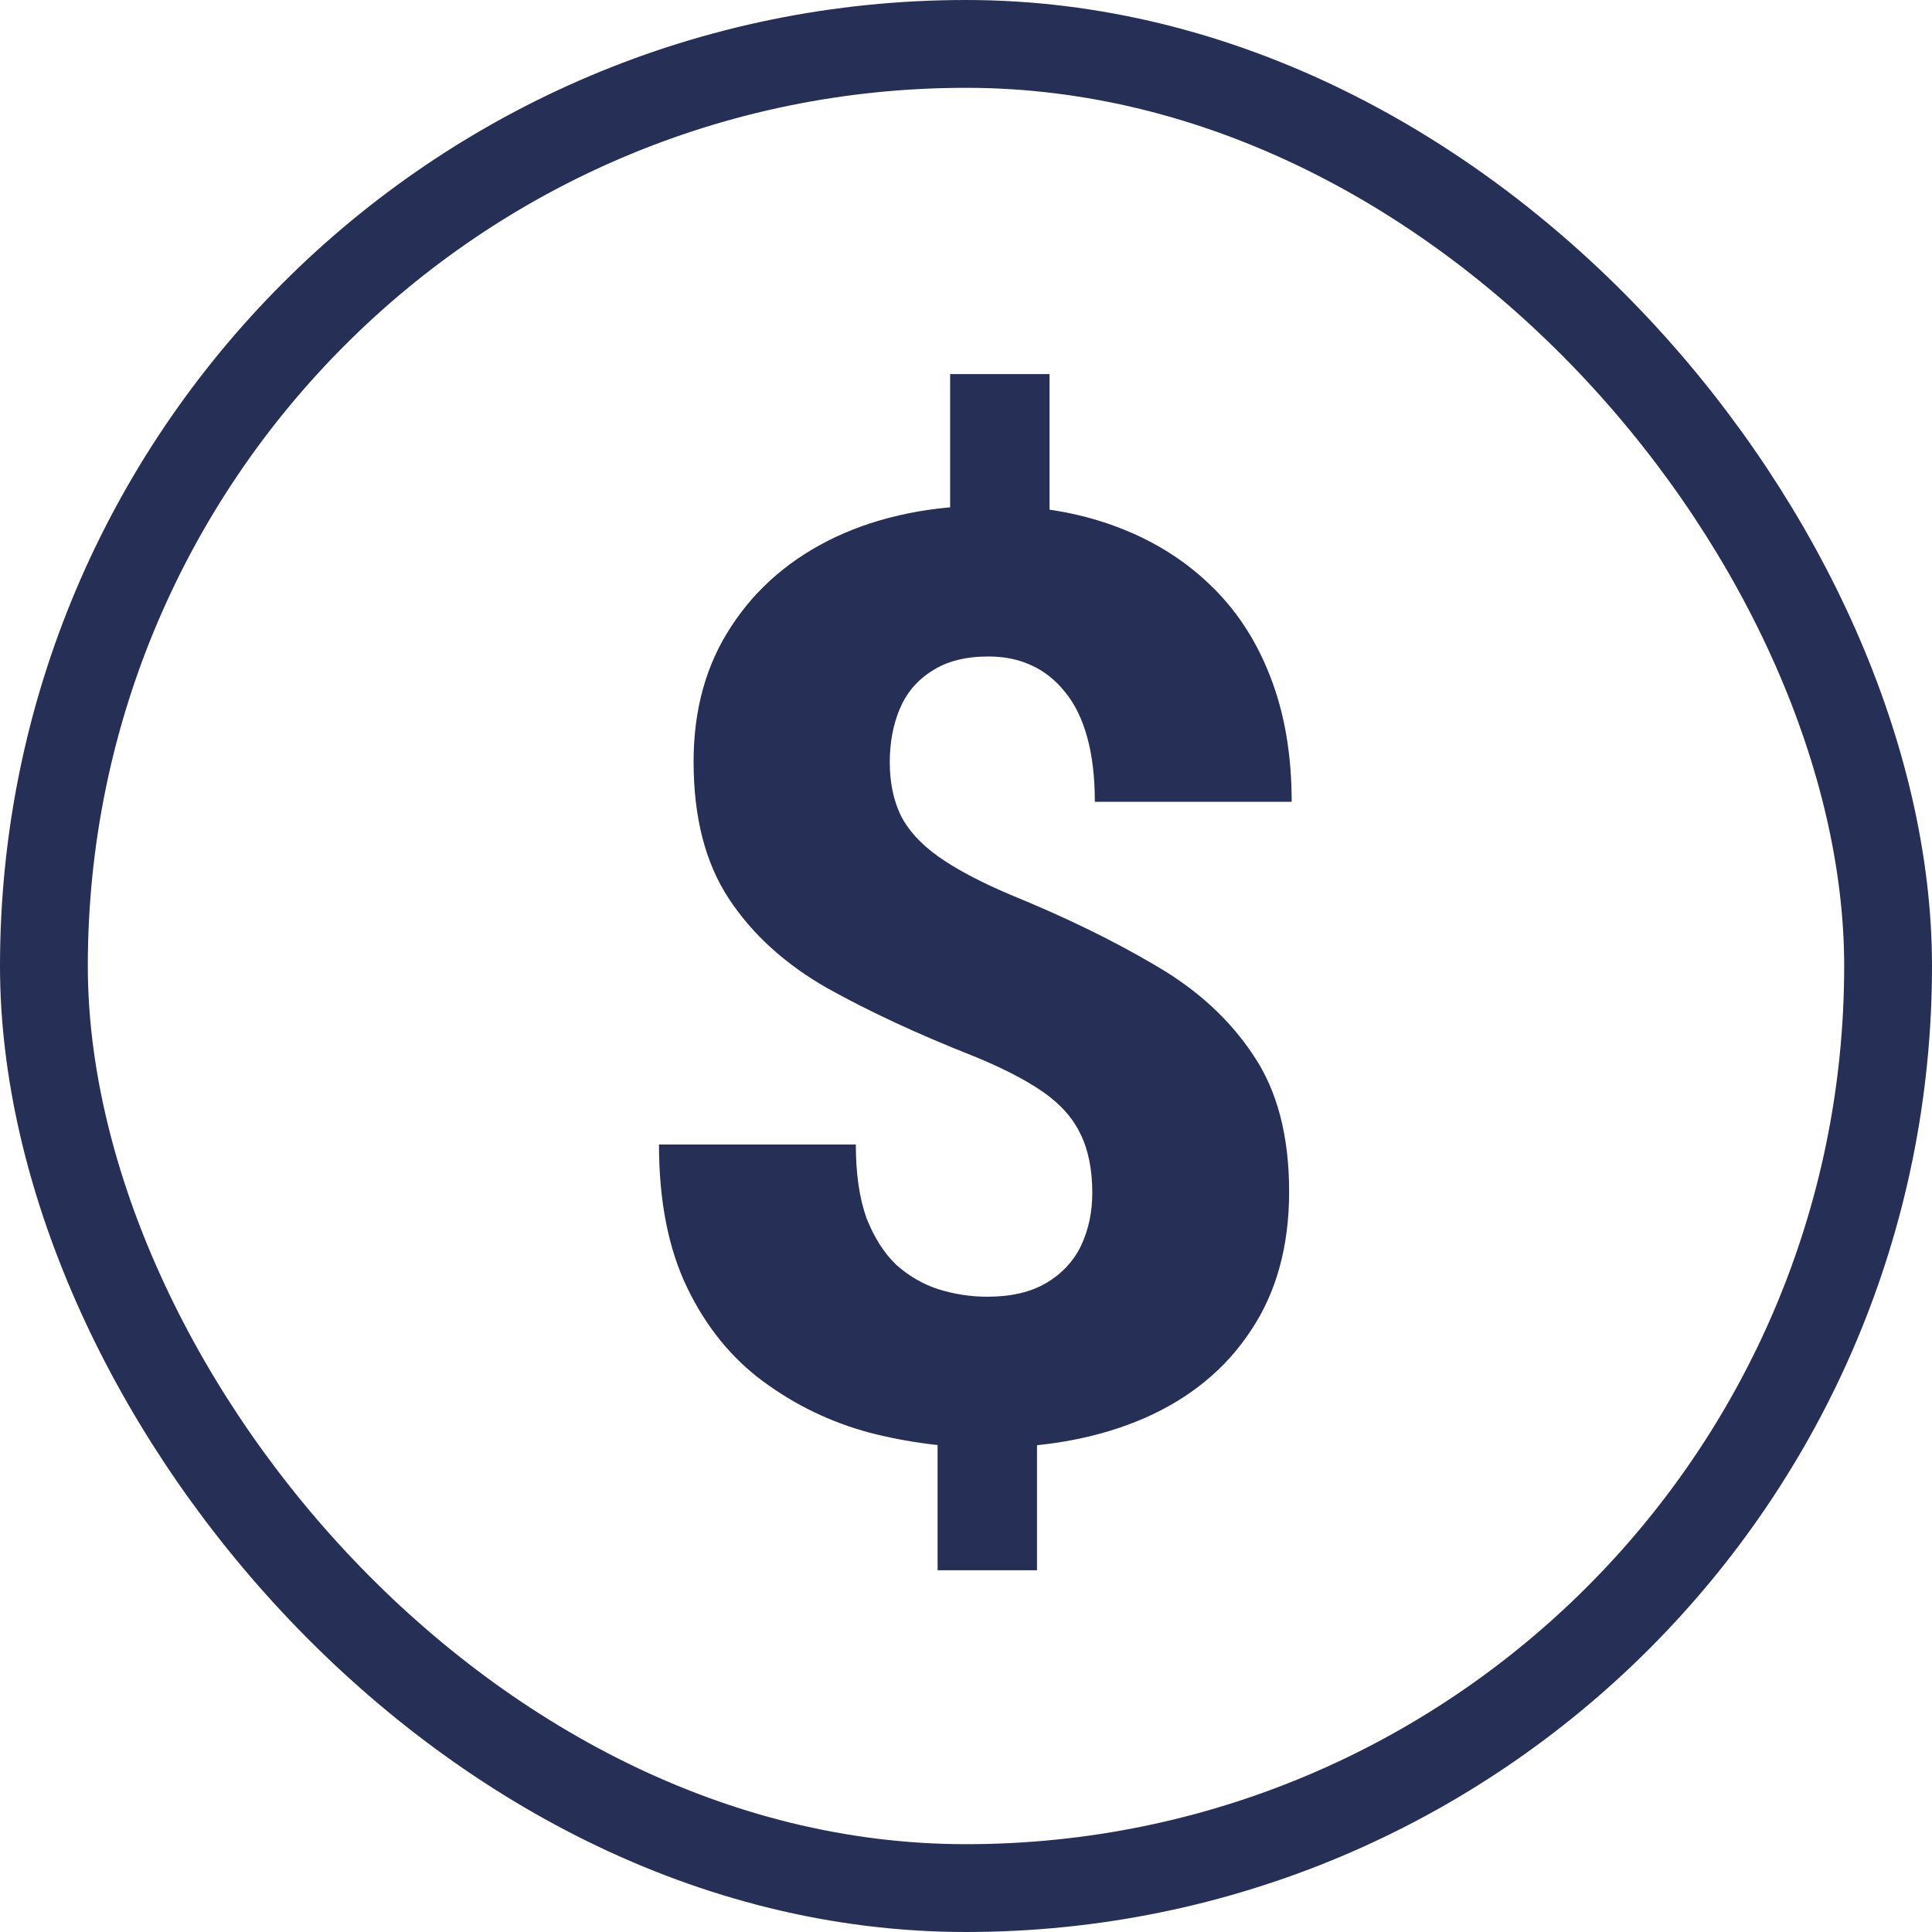 <svg width="44" height="44" viewBox="0 0 44 44" fill="none"
  xmlns="http://www.w3.org/2000/svg">
  <rect style="stroke: rgb(38, 48, 87); stroke-dashoffset: -50px; stroke-width: 2px;" width="42" height="42" rx="22" ry="22" x="1" y="1"/>
  <path d="M 23.903 8.52 L 23.903 12.716 L 21.639 12.716 L 21.639 8.52 L 23.903 8.52 Z M 23.617 31.91 L 23.617 35.762 L 21.353 35.762 L 21.353 31.91 L 23.617 31.91 Z M 24.876 27.168 C 24.876 26.634 24.786 26.185 24.605 25.822 C 24.432 25.459 24.147 25.14 23.746 24.862 C 23.344 24.585 22.814 24.314 22.156 24.046 C 20.896 23.549 19.787 23.033 18.833 22.5 C 17.878 21.955 17.132 21.277 16.598 20.465 C 16.063 19.653 15.796 18.612 15.796 17.343 C 15.796 16.159 16.082 15.132 16.655 14.264 C 17.228 13.385 18.021 12.707 19.033 12.229 C 20.054 11.751 21.234 11.513 22.57 11.513 C 23.592 11.513 24.523 11.666 25.364 11.972 C 26.204 12.278 26.925 12.716 27.527 13.289 C 28.138 13.862 28.605 14.568 28.93 15.41 C 29.254 16.239 29.417 17.189 29.417 18.26 L 24.934 18.26 C 24.934 17.697 24.876 17.209 24.763 16.799 C 24.647 16.378 24.481 16.035 24.261 15.767 C 24.042 15.49 23.783 15.285 23.487 15.151 C 23.2 15.018 22.876 14.951 22.514 14.951 C 21.988 14.951 21.559 15.06 21.225 15.28 C 20.89 15.49 20.647 15.777 20.493 16.14 C 20.341 16.502 20.264 16.908 20.264 17.357 C 20.264 17.816 20.346 18.216 20.509 18.56 C 20.68 18.904 20.966 19.219 21.368 19.506 C 21.769 19.791 22.318 20.083 23.015 20.379 C 24.257 20.885 25.354 21.42 26.309 21.984 C 27.265 22.537 28.008 23.22 28.544 24.032 C 29.088 24.834 29.359 25.87 29.359 27.14 C 29.359 28.381 29.069 29.436 28.486 30.305 C 27.914 31.175 27.107 31.838 26.066 32.296 C 25.034 32.744 23.841 32.97 22.485 32.97 C 21.578 32.97 20.68 32.855 19.792 32.625 C 18.913 32.387 18.112 32 17.386 31.465 C 16.66 30.931 16.082 30.219 15.652 29.331 C 15.223 28.443 15.008 27.355 15.008 26.066 L 19.491 26.066 C 19.491 26.734 19.573 27.292 19.734 27.742 C 19.907 28.181 20.131 28.534 20.408 28.802 C 20.695 29.059 21.015 29.245 21.368 29.36 C 21.73 29.474 22.103 29.532 22.485 29.532 C 23.029 29.532 23.478 29.427 23.832 29.217 C 24.185 29.007 24.448 28.725 24.619 28.372 C 24.791 28.009 24.876 27.607 24.876 27.168 Z" fill="#263057" style=""></path>
</svg>
